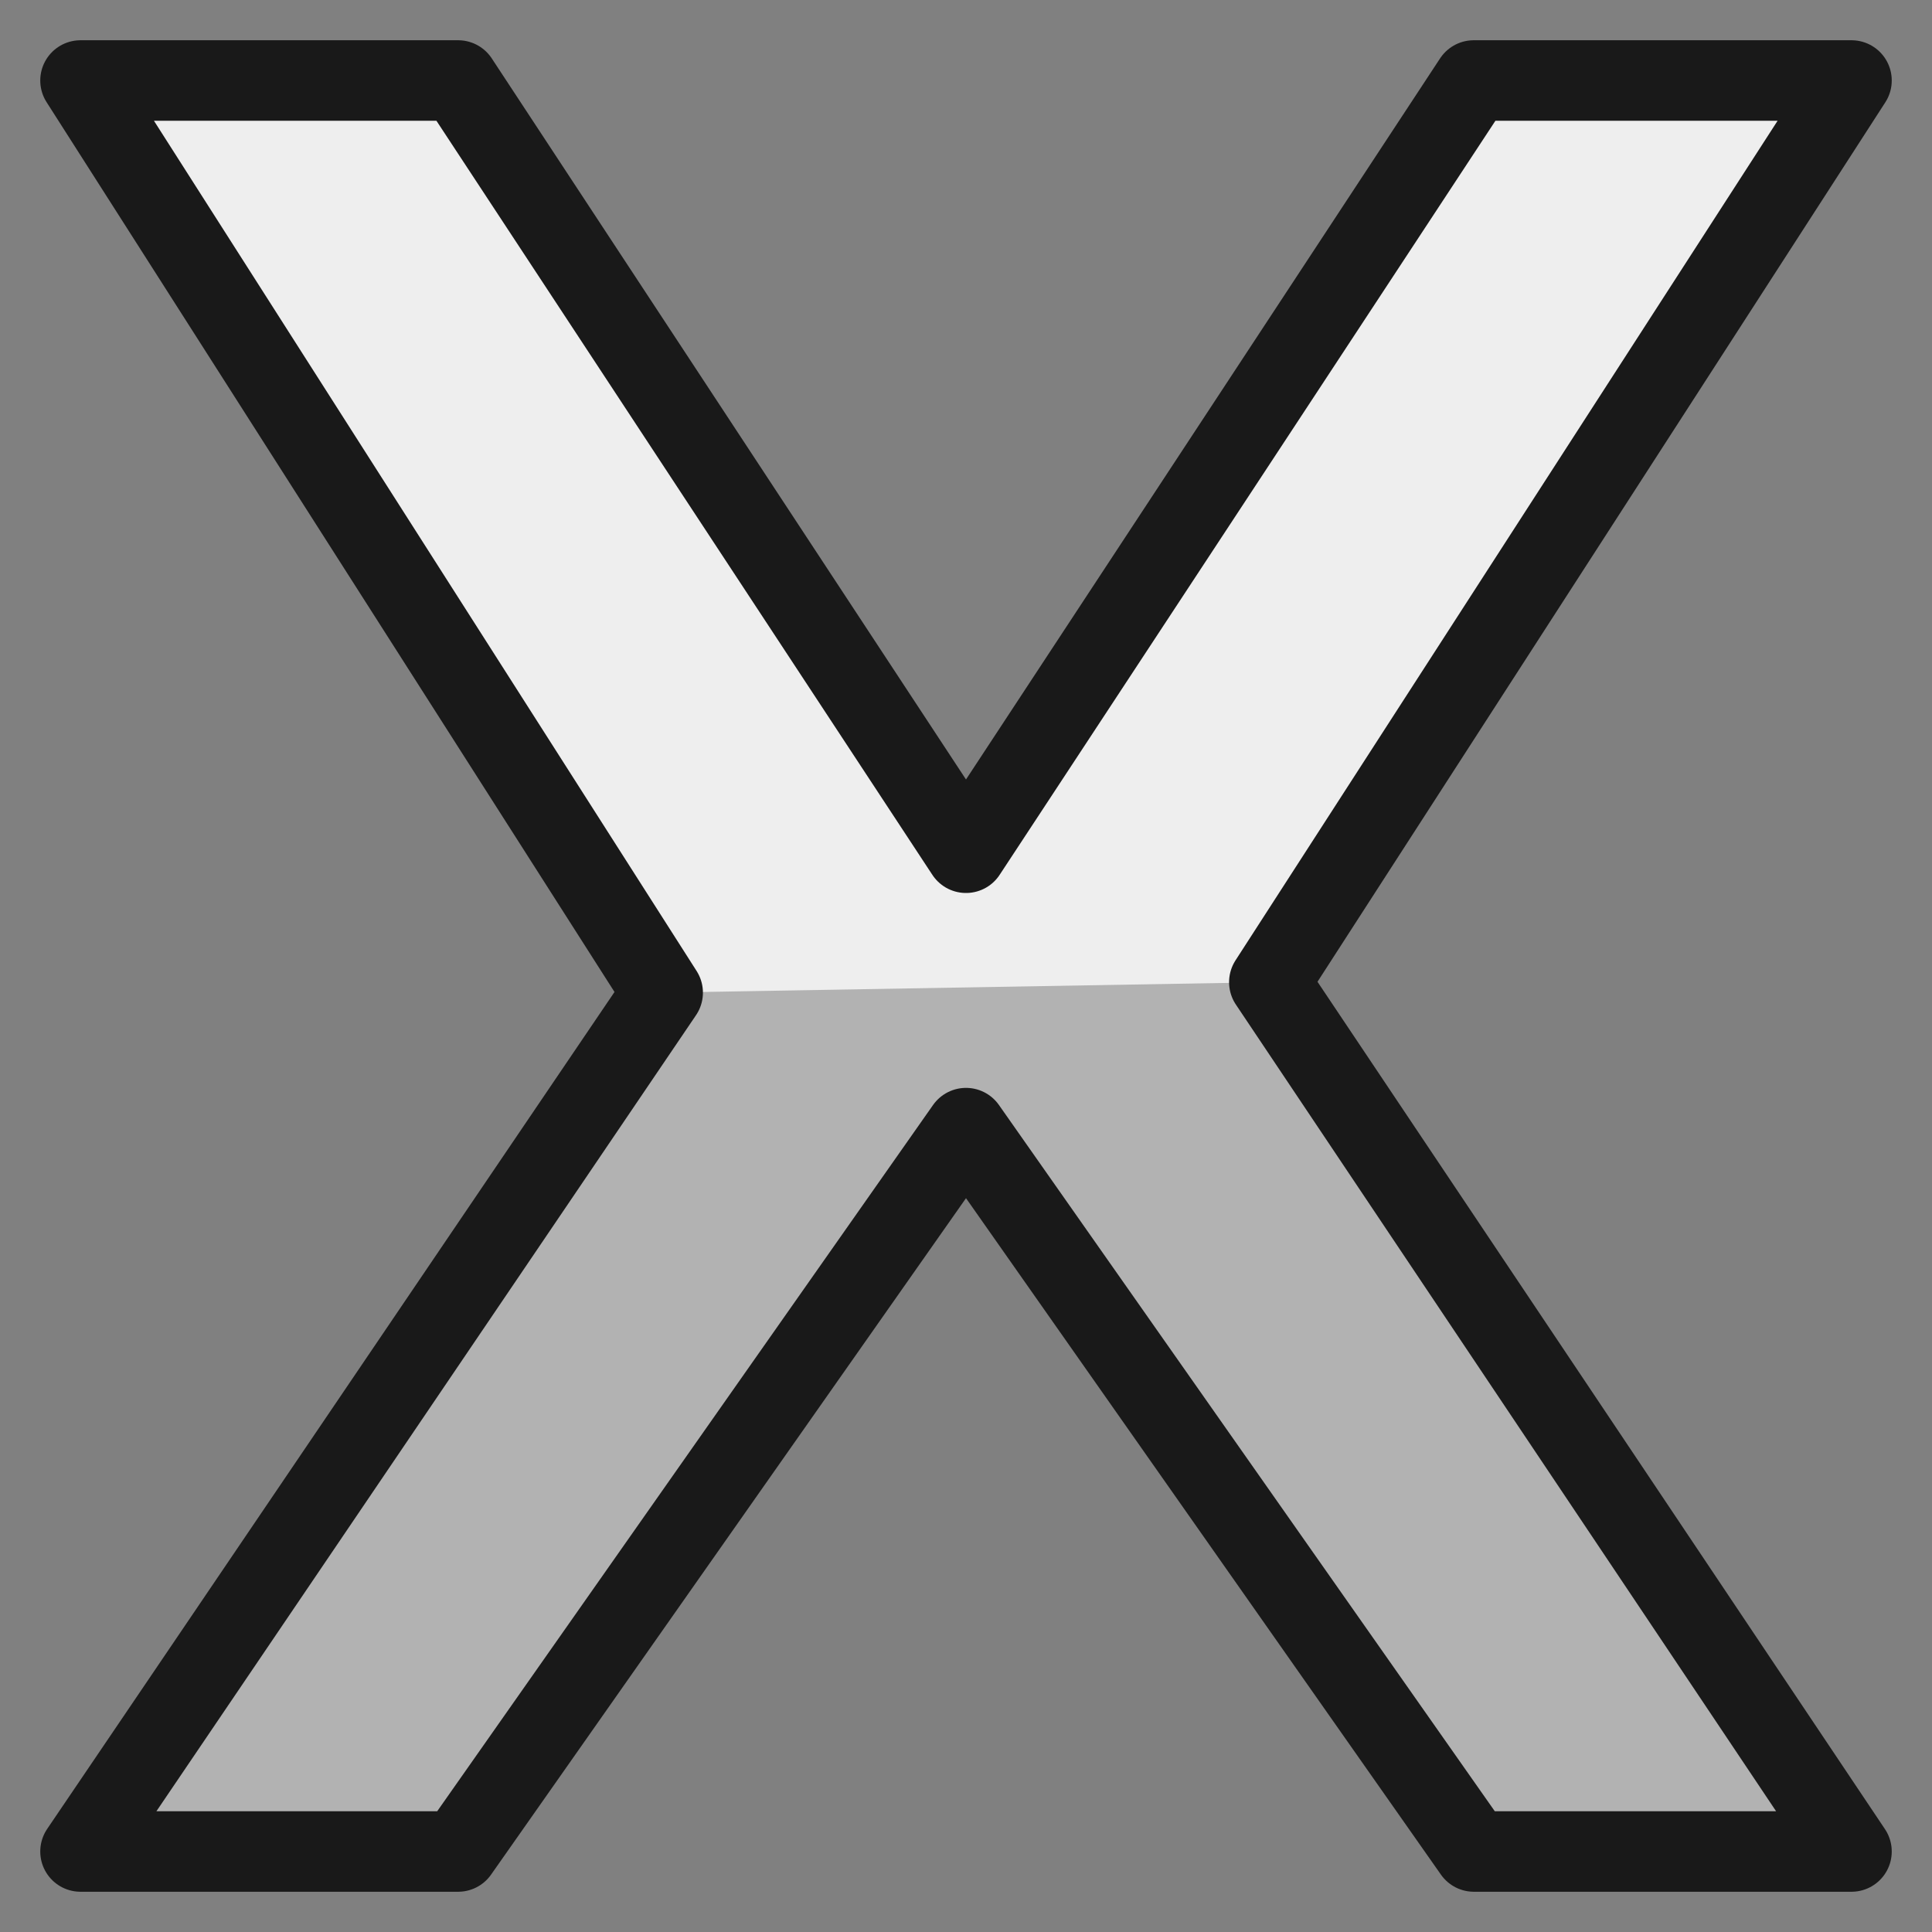 <svg xmlns="http://www.w3.org/2000/svg" fill="none" viewBox="0 0 24 24" id="Osx-Logo--Streamline-Ultimate"><rect x="0" y="0" width="24" height="24" fill="#808080" stroke="none"/><desc>Osx Logo Streamline Icon: https://streamlinehq.com</desc><path fill="#EEE" d="M23 23h-4.691L12 14.014 5.691 23H1l7.232 -10.669L1 1h4.691L12 10.593 18.307 1H23l-7.232 11.201L23 23Z" stroke-width="1"></path><path fill="#b2b2b2" d="M15.768 12.201 23 23h-4.691L12 14.014 5.691 23H1l7.232 -10.669 7.536 -0.13Z" stroke-width="1"></path><path stroke="#191919" stroke-linecap="round" stroke-linejoin="round" d="M23 23h-4.691L12 14.014 5.691 23H1l7.232 -10.669L1 1h4.691L12 10.593 18.307 1H23l-7.232 11.201L23 23Z" stroke-width="1"></path></svg>